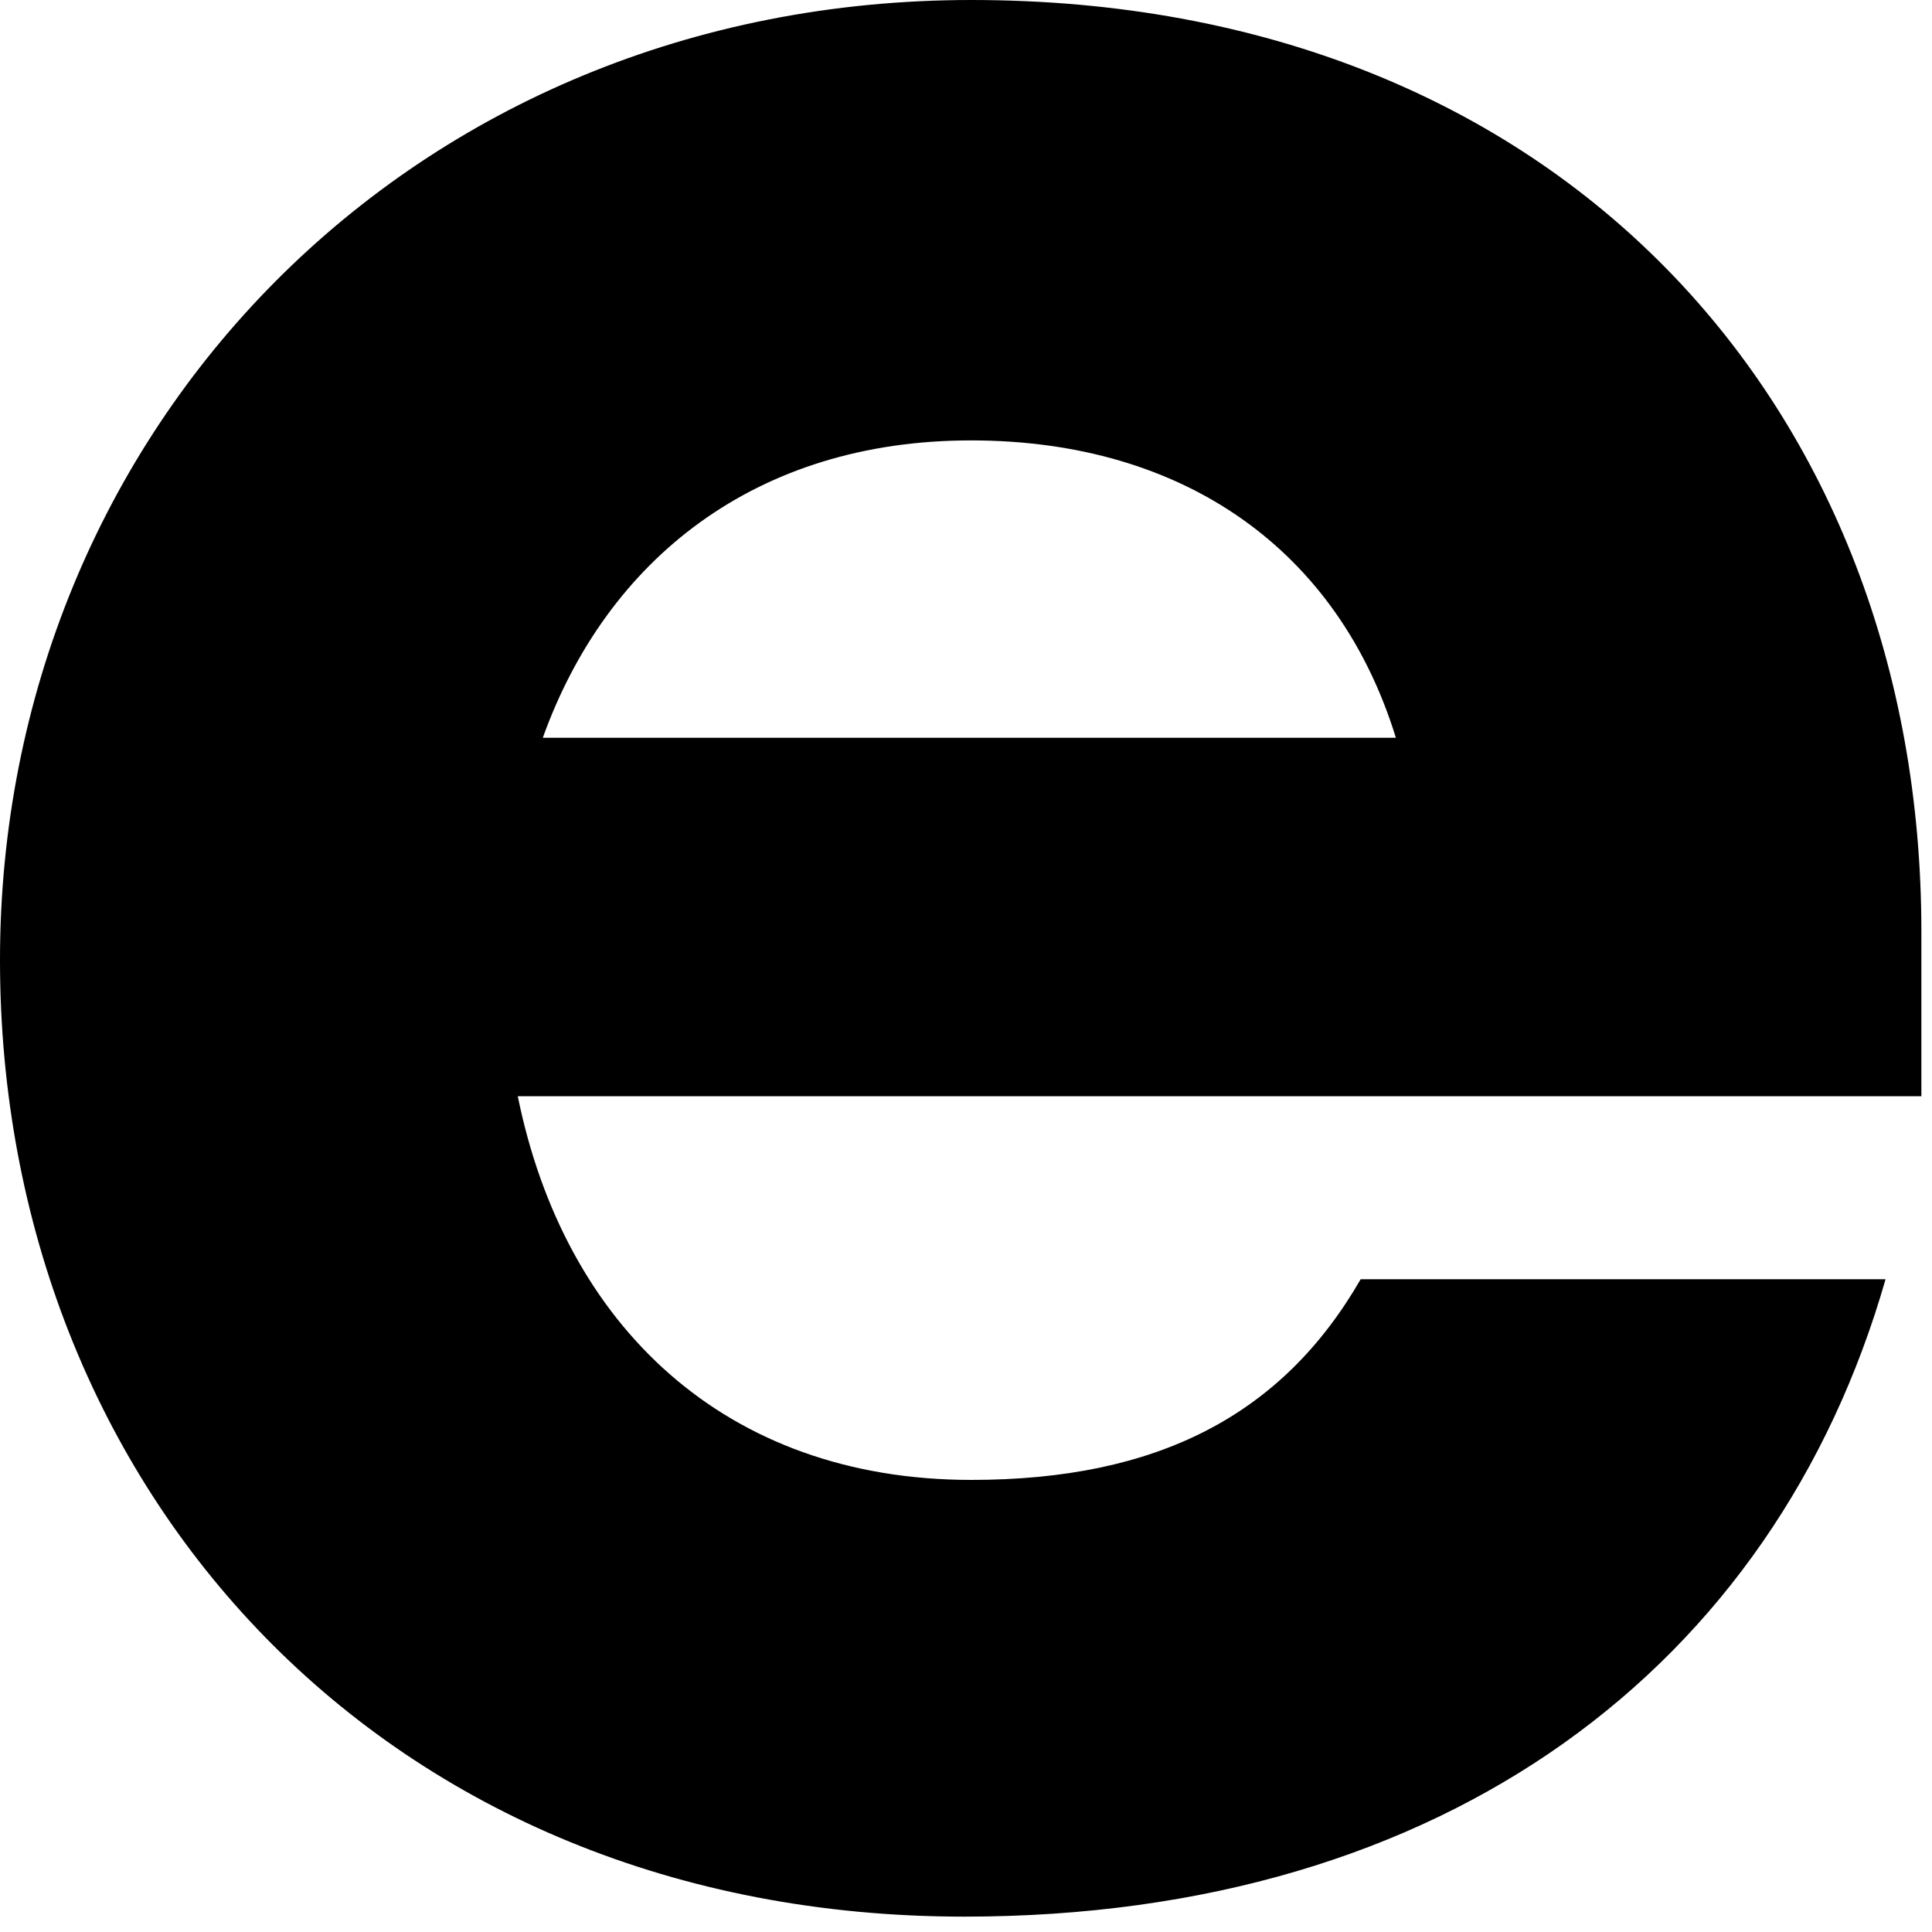 <?xml version="1.0" encoding="utf-8"?>
<svg xmlns="http://www.w3.org/2000/svg" fill="none" height="100%" overflow="visible" preserveAspectRatio="none" style="display: block;" viewBox="0 0 22 22" width="100%">
<path d="M21.472 14.564C20.211 18.969 16.47 21.825 10.98 21.825C4.392 21.825 0 16.971 0 10.933C0 4.896 4.681 0 11.061 0C17.771 0 21.879 4.65 21.879 10.607V12.483H5.896C6.426 15.094 8.255 16.852 11.061 16.852C13.176 16.852 14.6 16.118 15.494 14.567H21.472V14.564ZM6.181 8.401H15.895C15.242 6.28 13.5 5.015 11.056 5.015C8.612 5.015 6.913 6.364 6.181 8.401Z" fill="black" id="Vector"/>
</svg>